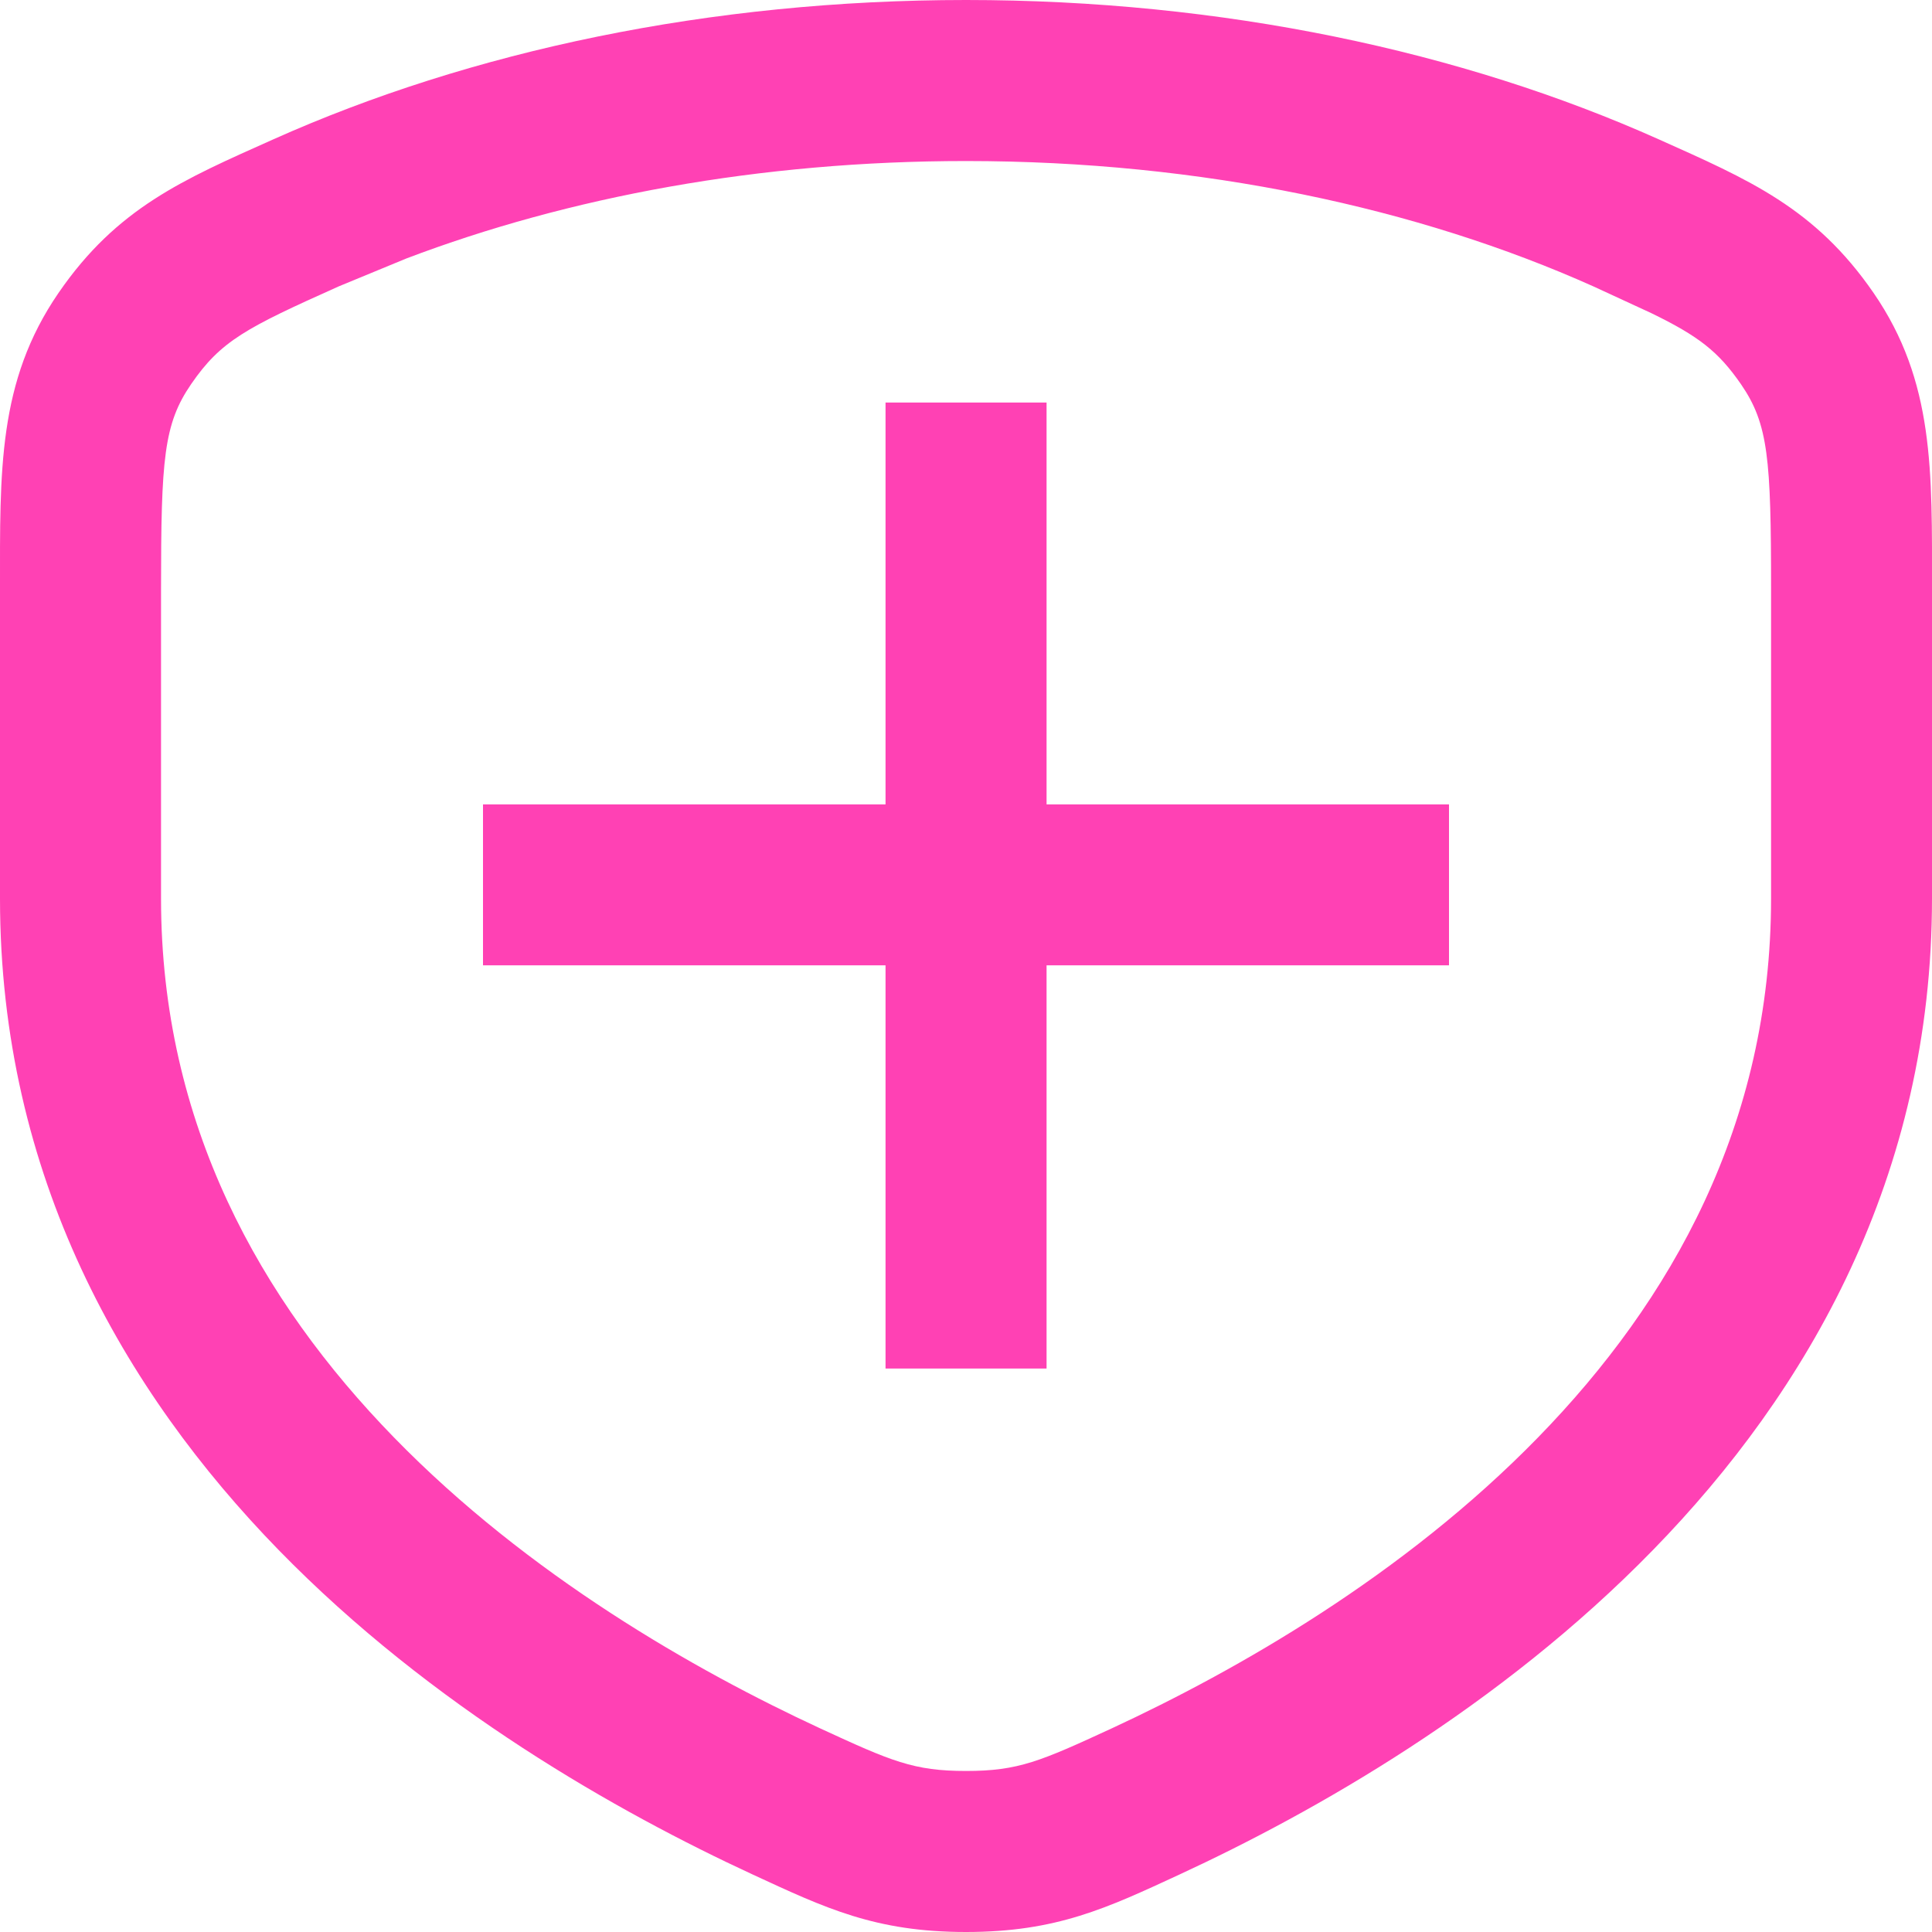 <svg xmlns="http://www.w3.org/2000/svg" fill="none" viewBox="0 0 20 20" height="20" width="20">
<g clip-path="url(#clip0_24629_7904)">
<path fill="#FF41B4" d="M10.834 8.327H15V9.993H10.834V14.167H9.167V9.993H5V8.327H9.167V4.167H10.834V8.327Z"></path>
<path fill="#FF41B4" d="M10 0C12.653 1.31932e-08 15.132 0.529 17.175 1.444C18.103 1.86 18.788 2.151 19.395 3.032C20.027 3.95 20 4.88 20 6.102V9.3C20 12.177 18.714 14.402 17.114 16.043C15.525 17.674 13.599 18.762 12.212 19.404C11.458 19.753 10.938 20 10 20C9.062 20 8.544 19.753 7.79 19.404C6.402 18.762 4.474 17.676 2.884 16.045C1.284 14.403 0 12.178 0 9.302V6.102C0 4.878 -0.025 3.95 0.606 3.032C1.212 2.15 1.898 1.859 2.826 1.444C4.87 0.529 7.347 9.75371e-06 10 0ZM10 1.667C7.866 1.667 5.882 2.039 4.206 2.676L3.508 2.964C2.545 3.395 2.287 3.528 1.979 3.976C1.695 4.389 1.667 4.748 1.667 6.102V9.302C1.667 11.634 2.696 13.462 4.079 14.881C5.471 16.31 7.196 17.292 8.488 17.891C9.229 18.233 9.458 18.333 10 18.333C10.543 18.333 10.77 18.233 11.511 17.891C12.802 17.292 14.528 16.31 15.921 14.881C17.305 13.462 18.334 11.633 18.334 9.3V6.102C18.334 4.748 18.306 4.39 18.023 3.978C17.79 3.641 17.587 3.481 17.093 3.241L16.493 2.964C14.682 2.153 12.439 1.667 10 1.667Z" clip-rule="evenodd" fill-rule="evenodd"></path>
</g>
<defs>
<clipPath id="clip0_24629_7904">
<rect fill="white" height="20" width="20"></rect>
</clipPath>
</defs>
</svg>
